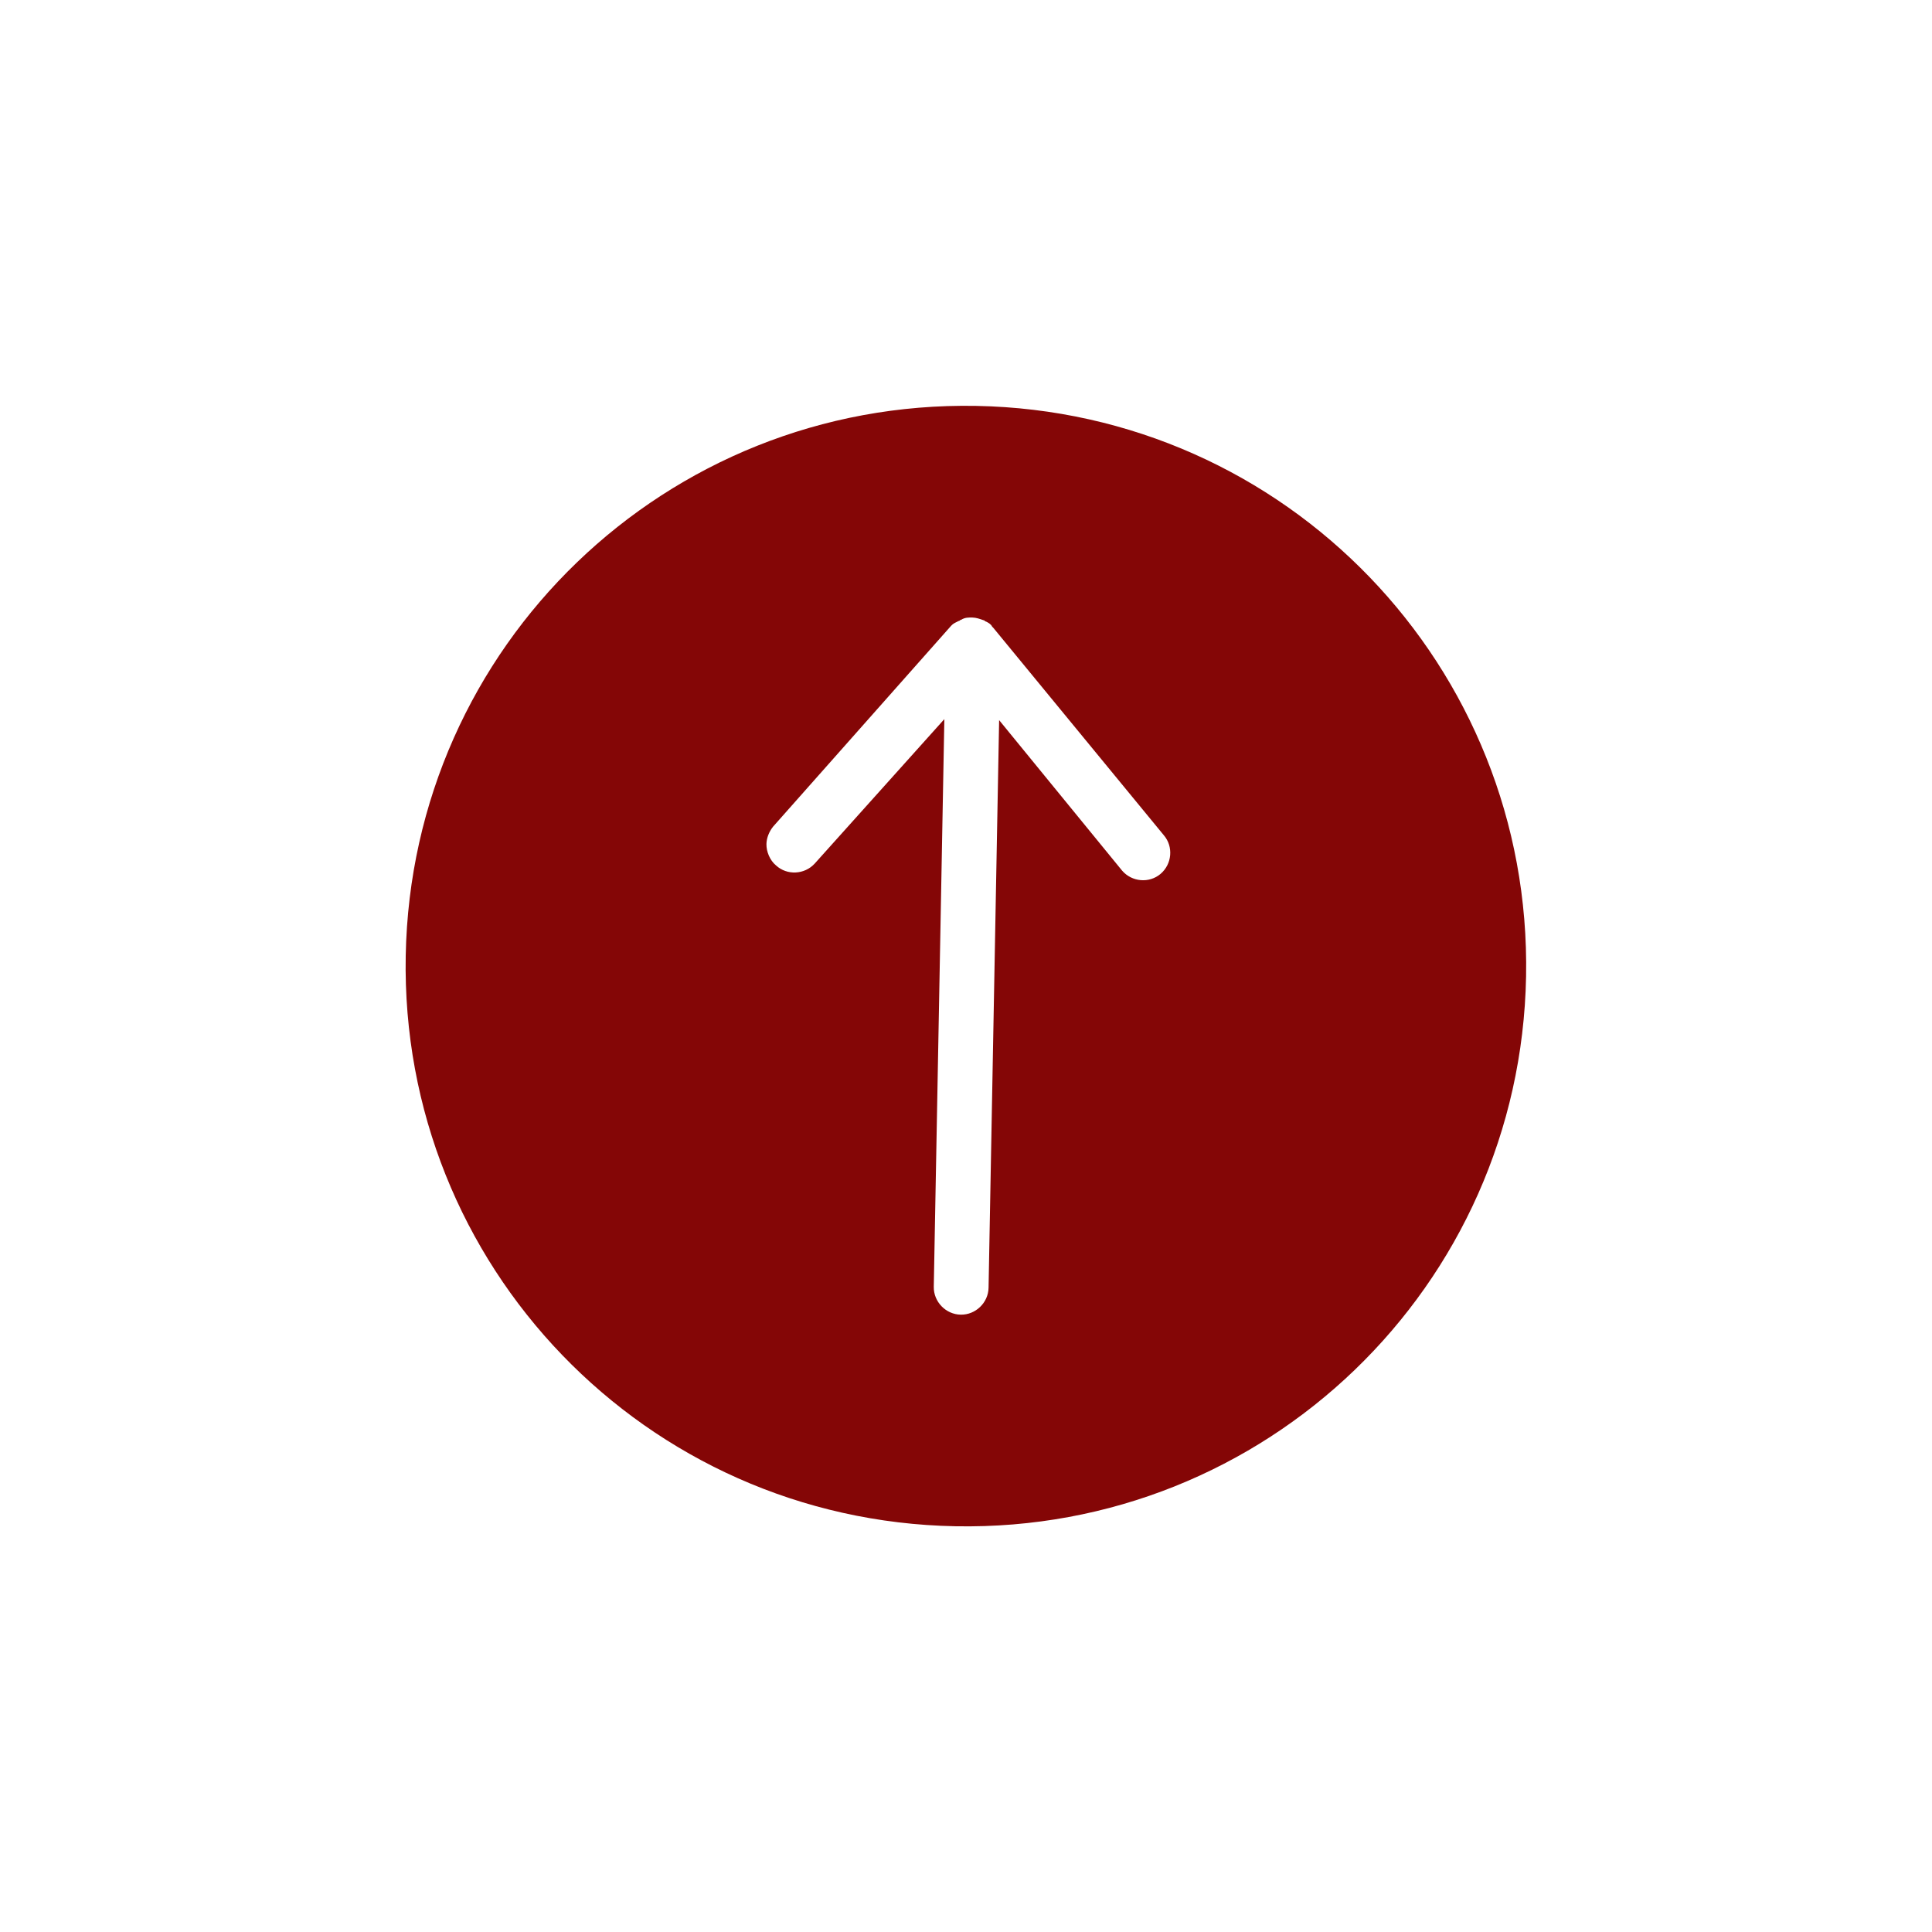 <svg xmlns="http://www.w3.org/2000/svg" xmlns:xlink="http://www.w3.org/1999/xlink" width="500" zoomAndPan="magnify" viewBox="0 0 375 375" height="500" preserveAspectRatio="xMidYMid meet" version="1.0"><defs><clipPath id="dc074ea8f4"><path d="M 78 78 L 297 78 L 297 297 L 78 297 Z M 78 78 " clip-rule="nonzero"/></clipPath><clipPath id="4fd5dfe087"><path d="M 76.727 294.227 L 80.773 76.762 L 298.234 80.809 L 294.191 298.27 Z M 76.727 294.227 " clip-rule="nonzero"/></clipPath><clipPath id="d0b77b521c"><path d="M 76.727 294.227 L 80.773 76.762 L 298.234 80.809 L 294.191 298.27 Z M 76.727 294.227 " clip-rule="nonzero"/></clipPath></defs><g clip-path="url(#dc074ea8f4)"><g clip-path="url(#4fd5dfe087)"><g clip-path="url(#d0b77b521c)"><path fill="#840606" d="M 189.504 78.785 C 129.34 77.668 79.867 125.328 78.75 185.496 C 77.633 245.66 125.293 295.129 185.461 296.246 C 245.625 297.367 295.094 249.703 296.211 189.539 C 297.332 129.375 249.668 79.902 189.504 78.785 Z M 186.066 120.535 C 186.309 120.543 186.312 120.301 186.555 120.305 C 187.289 119.836 188.016 119.848 188.738 119.863 C 189.465 119.875 190.184 120.129 190.906 120.387 C 191.148 120.391 191.141 120.633 191.383 120.637 C 191.863 120.887 192.34 121.137 192.574 121.625 C 192.574 121.625 192.574 121.625 192.812 121.871 L 225.902 162.125 C 227.793 164.336 227.488 167.715 225.277 169.609 C 223.07 171.5 219.691 171.195 217.797 168.984 L 193.93 139.777 L 191.879 249.957 C 191.824 252.859 189.363 255.23 186.465 255.176 C 183.566 255.121 181.195 252.66 181.246 249.762 L 183.297 139.582 L 158.121 167.633 C 156.148 169.773 152.762 169.949 150.621 167.977 C 149.43 166.988 148.738 165.285 148.766 163.836 C 148.789 162.625 149.293 161.426 150.035 160.473 L 184.602 121.477 C 184.602 121.477 184.602 121.477 184.848 121.238 C 185.094 121.004 185.582 120.77 186.066 120.535 Z M 186.066 120.535 " fill-opacity="1" fill-rule="nonzero"/></g></g></g></svg>
